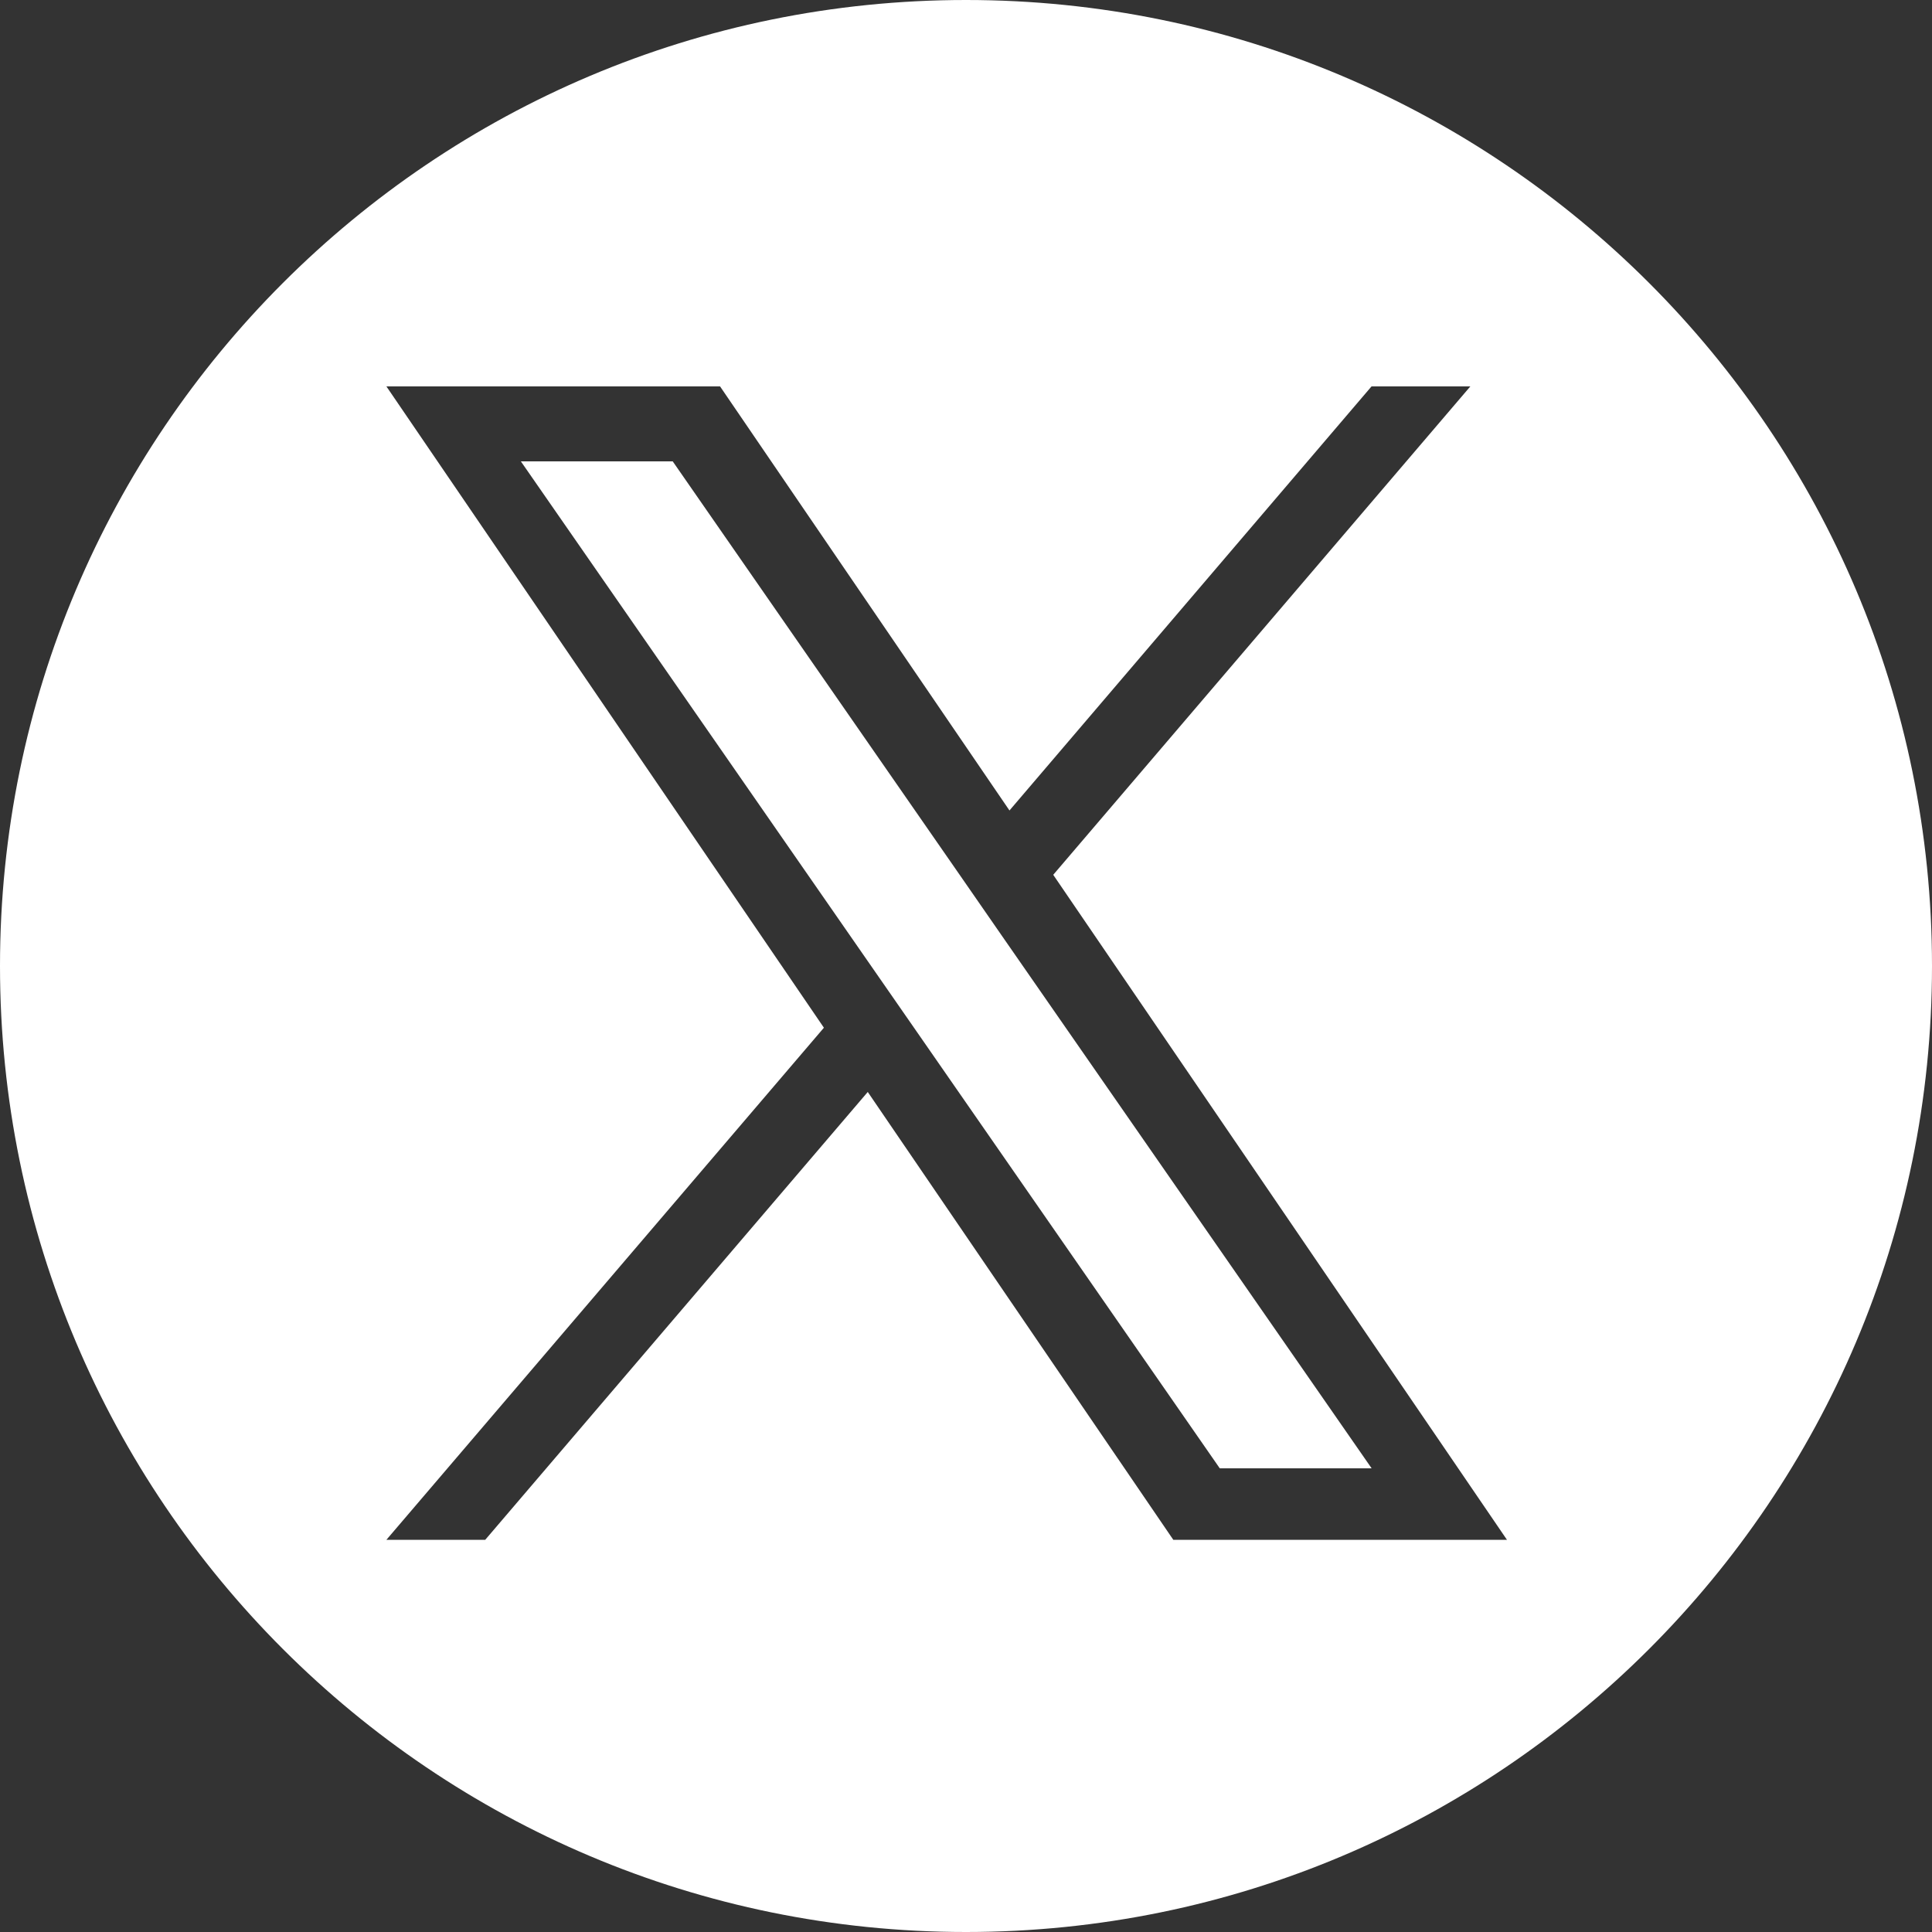 <svg width="20" height="20" viewBox="0 0 20 20" fill="none" xmlns="http://www.w3.org/2000/svg">
    <rect x="0" y="0" width="20" height="20" fill="#333333" stroke="none"/>
    <path d="M10 20C15.523 20 20 15.523 20 10C20 4.477 15.523 0 10 0C4.477 0 0 4.477 0 10C0 15.523 4.477 20 10 20ZM15.221 4L10.903 9.056L15.6 15.94H12.146L8.983 11.304L5.023 15.94H4L8.529 10.639L4 4H7.454L10.45 8.39L14.198 4H15.221ZM9.043 10.036L9.502 10.697L12.627 15.2H14.199L10.368 9.682L9.91 9.021L6.964 4.776H5.392L9.043 10.036Z" fill="white"/>
</svg>
